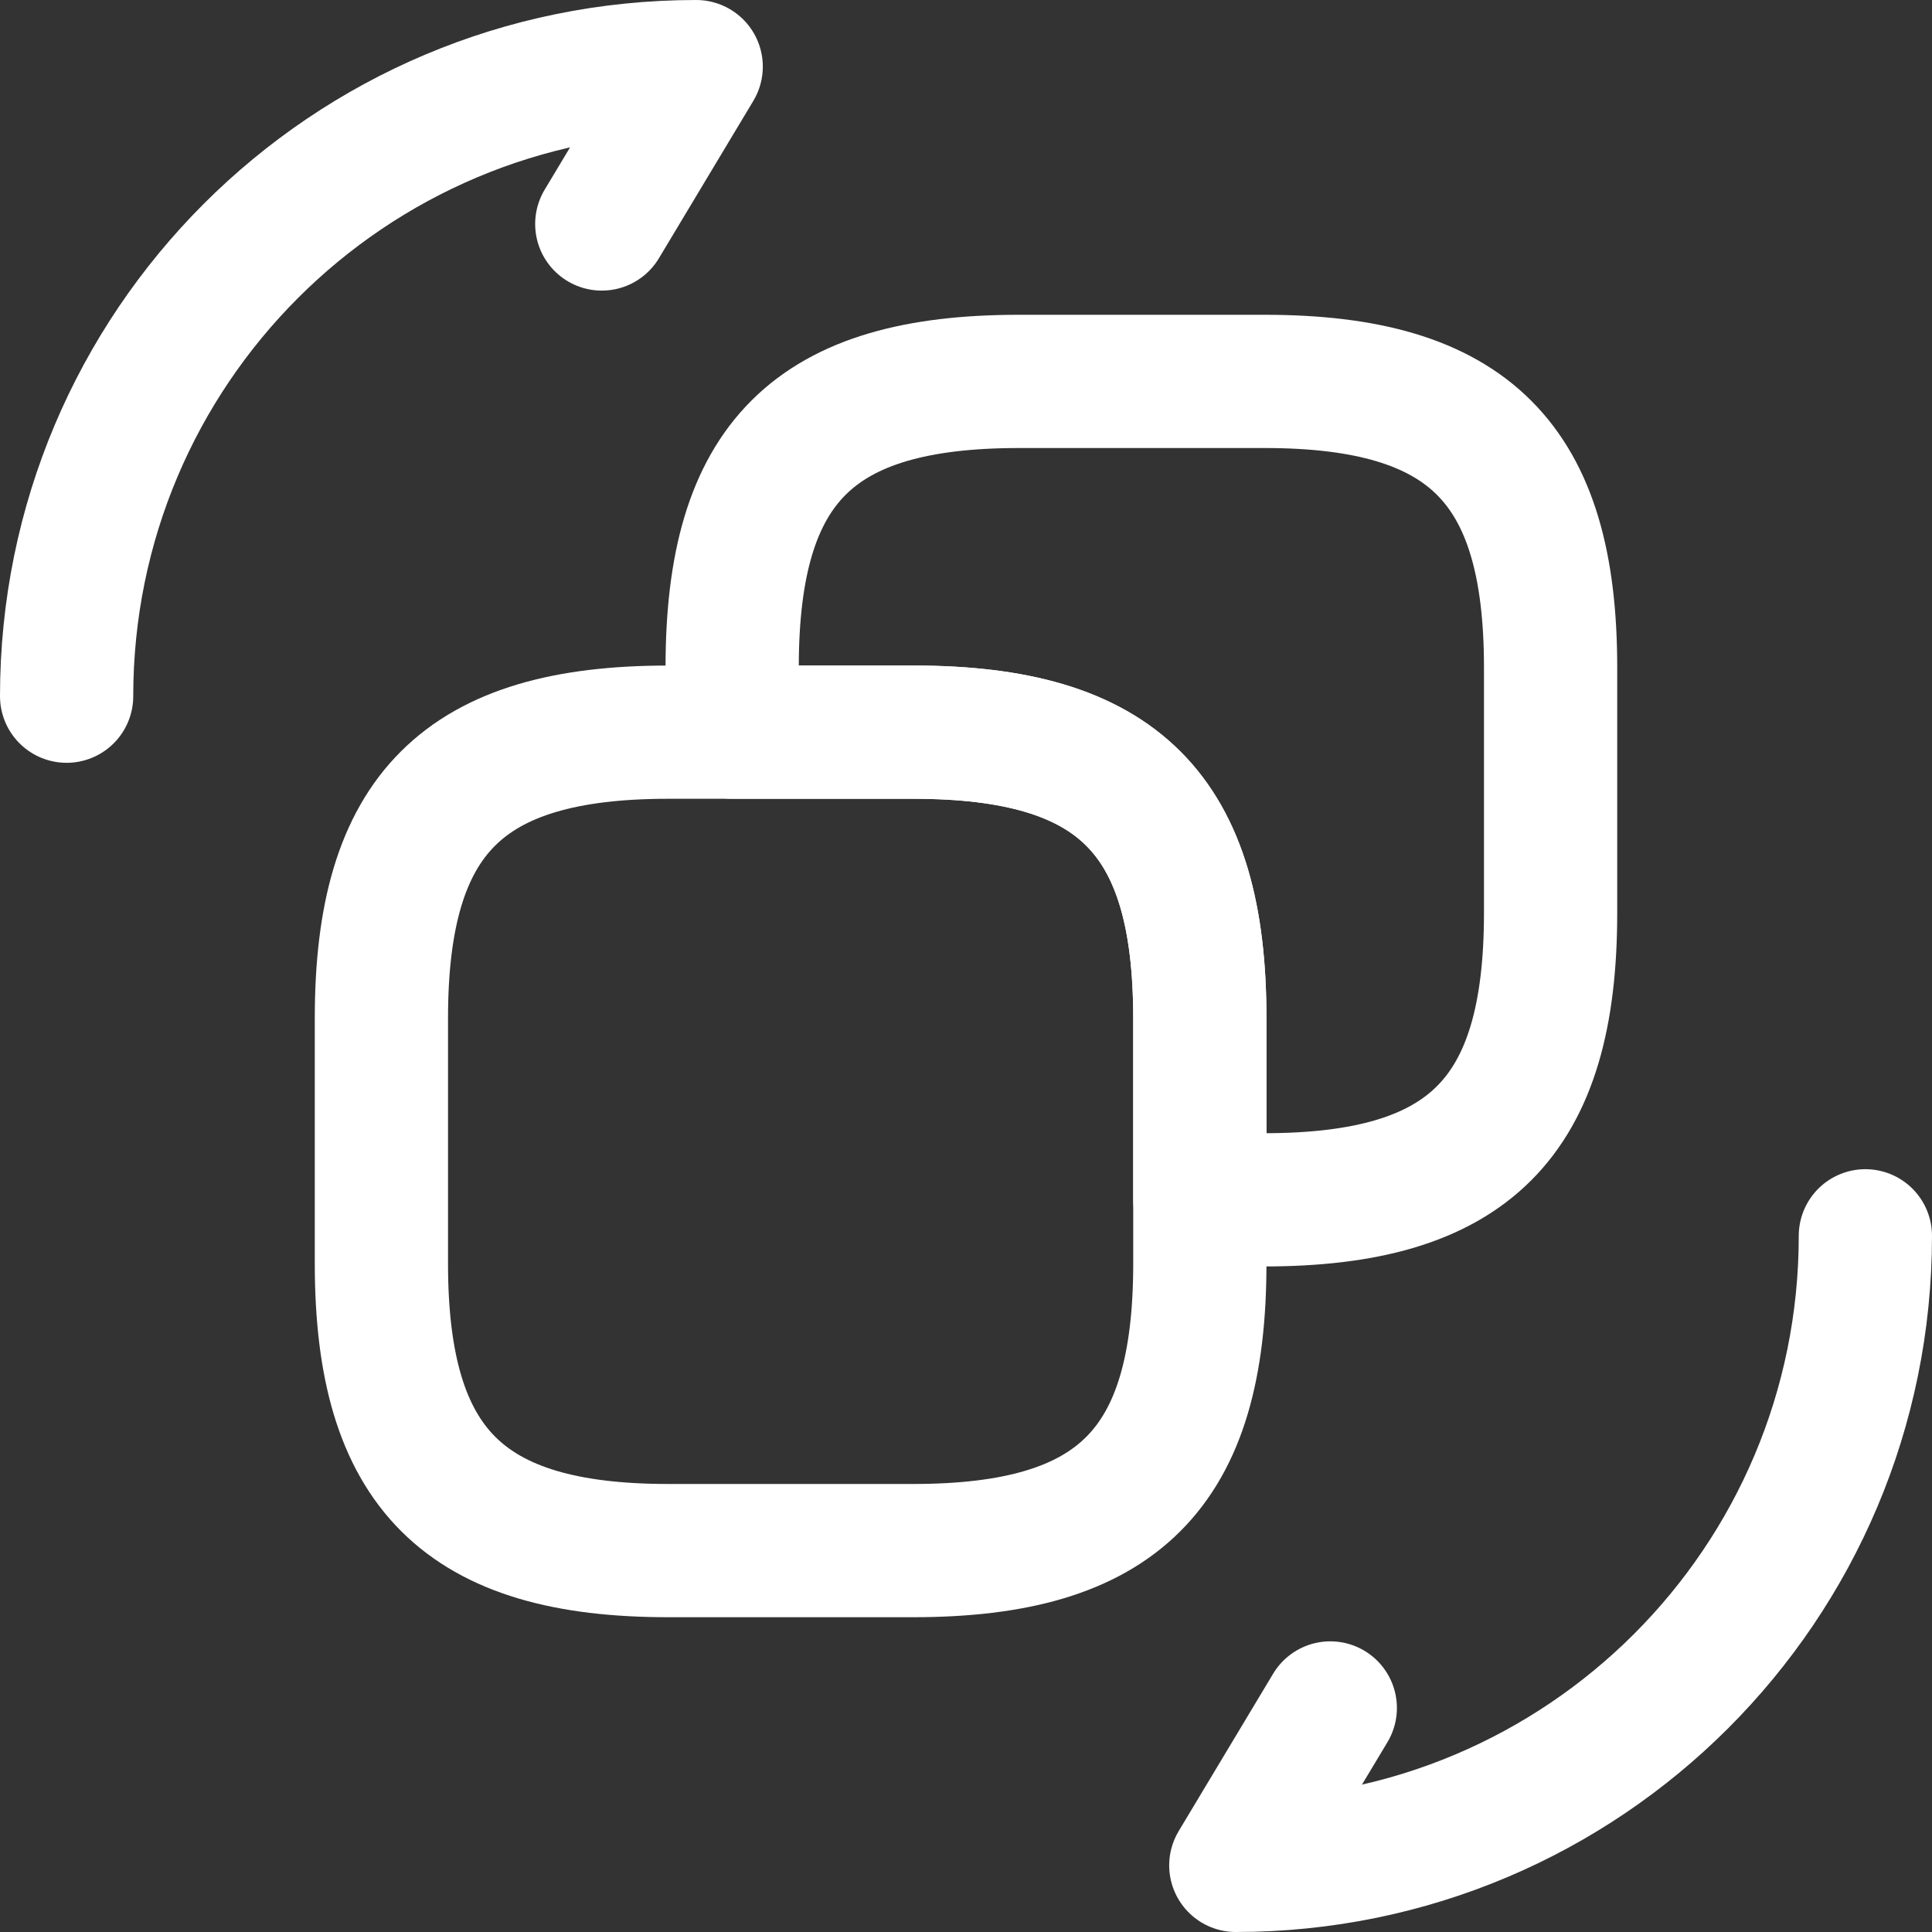 <svg width="29" height="29" viewBox="0 0 29 29" fill="none" xmlns="http://www.w3.org/2000/svg">
<rect x="0" y="0" width="29" height="29" fill="#333333" stroke="none"/>
<path d="M18.01 15.283V18.968C18.01 22.047 16.782 23.275 13.704 23.275H10.031C6.967 23.275 5.725 22.047 5.725 18.968V15.283C5.725 12.219 6.953 10.99 10.031 10.99H13.717C16.782 10.99 18.01 12.219 18.01 15.283Z" stroke="white" stroke-width="2" stroke-linecap="round" stroke-linejoin="round"/>
<path d="M23.275 10.018V13.704C23.275 16.782 22.047 18.01 18.968 18.01H18.01V15.283C18.01 12.219 16.782 10.99 13.704 10.99H10.99V10.018C10.99 6.94 12.219 5.725 15.296 5.725H18.982C22.047 5.725 23.275 6.954 23.275 10.018Z" stroke="white" stroke-width="2" stroke-linecap="round" stroke-linejoin="round"/>
<path d="M28 18.55C28 23.774 23.774 28 18.55 28L19.968 25.637" stroke="white" stroke-width="2" stroke-linecap="round" stroke-linejoin="round"/>
<path d="M1 10.45C1 5.226 5.226 1 10.45 1L9.033 3.362" stroke="white" stroke-width="2" stroke-linecap="round" stroke-linejoin="round"/>
</svg>
